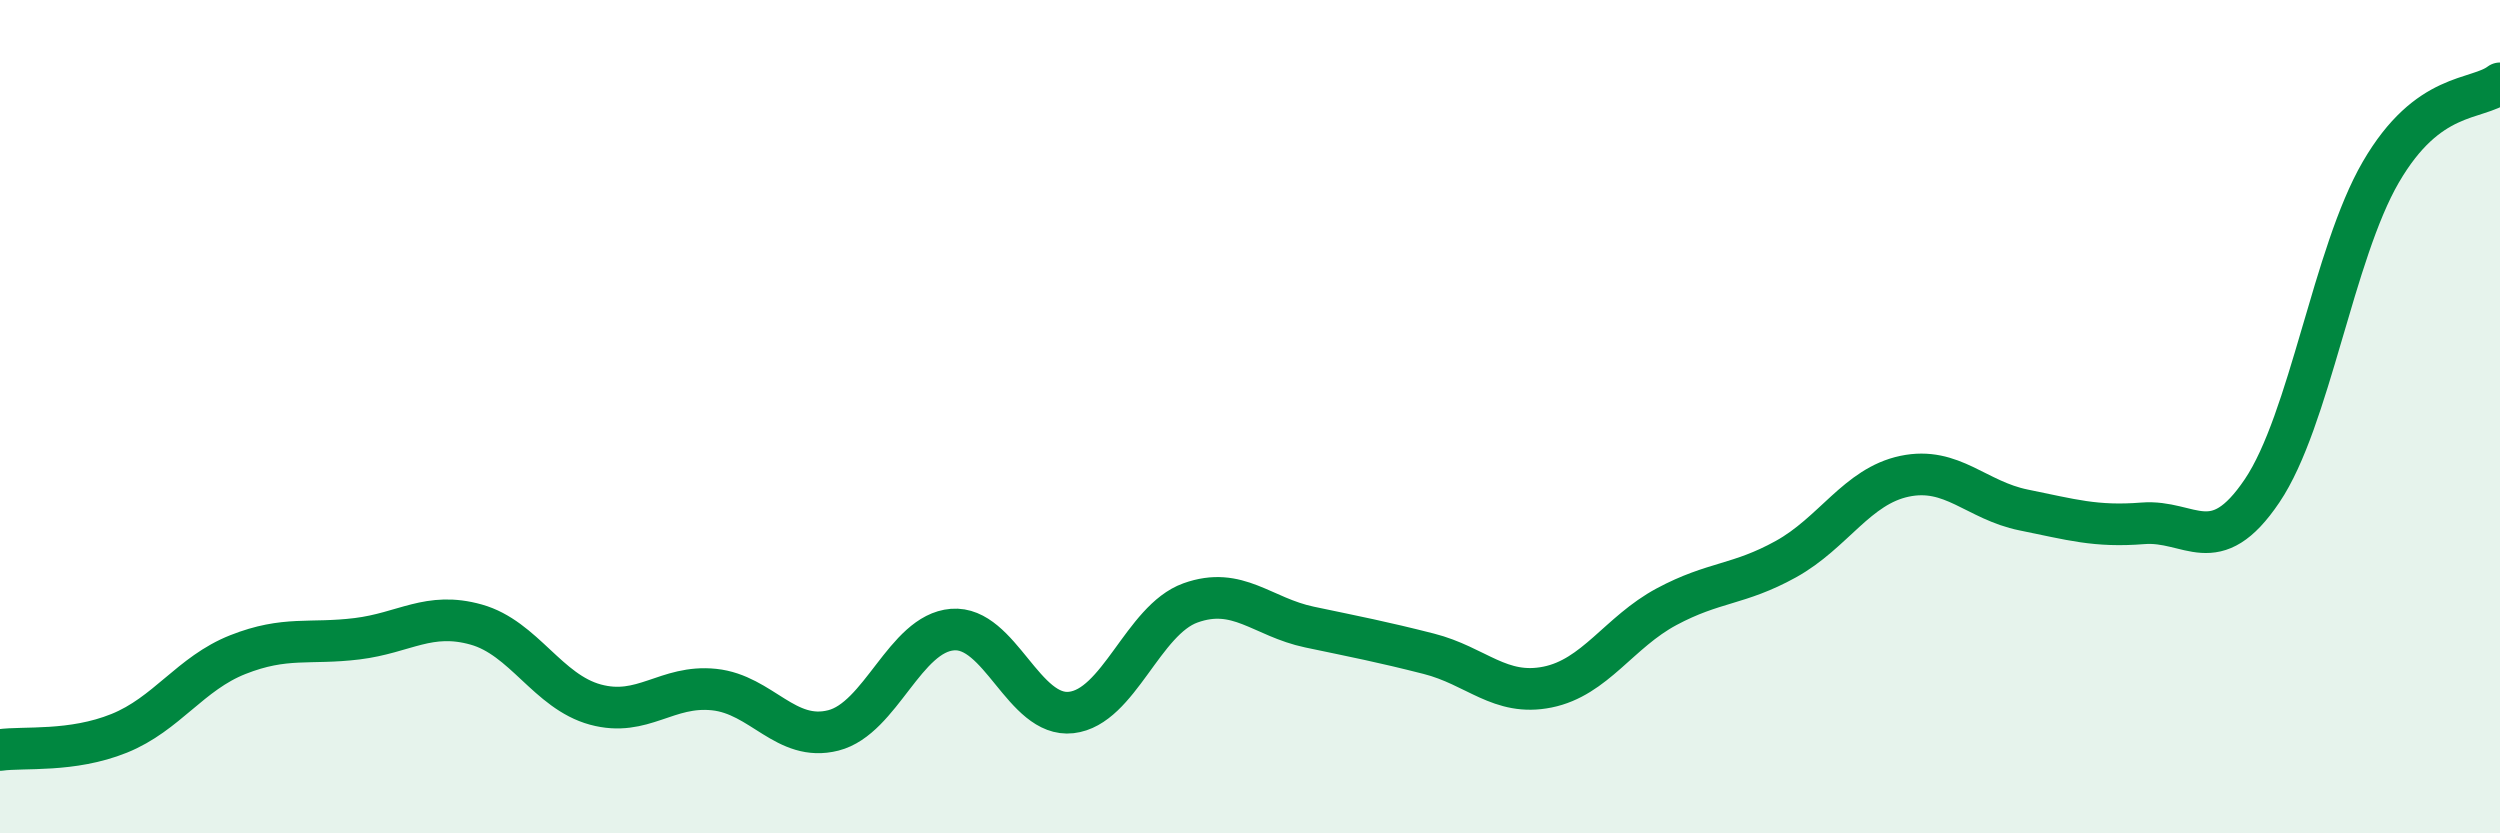 
    <svg width="60" height="20" viewBox="0 0 60 20" xmlns="http://www.w3.org/2000/svg">
      <path
        d="M 0,18 C 0.57,17.92 1.72,18.06 2.86,17.6 C 4,17.14 4.57,16.16 5.71,15.71 C 6.85,15.26 7.43,15.47 8.57,15.33 C 9.71,15.19 10.29,14.67 11.43,14.99 C 12.57,15.31 13.15,16.6 14.29,16.91 C 15.43,17.22 16,16.43 17.14,16.55 C 18.28,16.67 18.86,17.82 20,17.53 C 21.14,17.24 21.72,15.2 22.86,15.11 C 24,15.02 24.57,17.23 25.71,17.1 C 26.85,16.97 27.43,14.88 28.57,14.47 C 29.71,14.06 30.29,14.81 31.43,15.05 C 32.57,15.29 33.15,15.4 34.29,15.69 C 35.43,15.98 36,16.72 37.14,16.49 C 38.28,16.26 38.86,15.17 40,14.56 C 41.14,13.95 41.72,14.05 42.86,13.42 C 44,12.79 44.57,11.67 45.71,11.43 C 46.85,11.19 47.43,12.01 48.57,12.24 C 49.71,12.47 50.29,12.65 51.43,12.56 C 52.57,12.47 53.15,13.47 54.29,11.78 C 55.43,10.09 56,6.09 57.14,4.13 C 58.28,2.17 59.43,2.43 60,2L60 20L0 20Z"
        fill="#008740"
        opacity="0.1"
        stroke-linecap="round"
        stroke-linejoin="round"
      />
      <path
        d="M 0,18 C 0.57,17.92 1.72,18.06 2.86,17.6 C 4,17.14 4.57,16.16 5.71,15.71 C 6.85,15.26 7.43,15.47 8.57,15.33 C 9.71,15.19 10.29,14.67 11.43,14.99 C 12.57,15.31 13.15,16.6 14.29,16.91 C 15.43,17.22 16,16.43 17.14,16.55 C 18.28,16.67 18.86,17.82 20,17.53 C 21.14,17.24 21.72,15.2 22.86,15.11 C 24,15.02 24.57,17.23 25.71,17.1 C 26.85,16.97 27.43,14.88 28.57,14.47 C 29.71,14.06 30.29,14.81 31.43,15.05 C 32.57,15.29 33.15,15.4 34.29,15.69 C 35.43,15.98 36,16.72 37.14,16.49 C 38.28,16.26 38.86,15.17 40,14.56 C 41.14,13.95 41.72,14.05 42.86,13.42 C 44,12.79 44.57,11.67 45.71,11.43 C 46.85,11.19 47.43,12.01 48.57,12.24 C 49.71,12.47 50.29,12.65 51.43,12.56 C 52.57,12.47 53.15,13.47 54.29,11.78 C 55.43,10.09 56,6.09 57.14,4.13 C 58.28,2.17 59.43,2.43 60,2"
        stroke="#008740"
        stroke-width="1"
        fill="none"
        stroke-linecap="round"
        stroke-linejoin="round"
      />
    </svg>
  